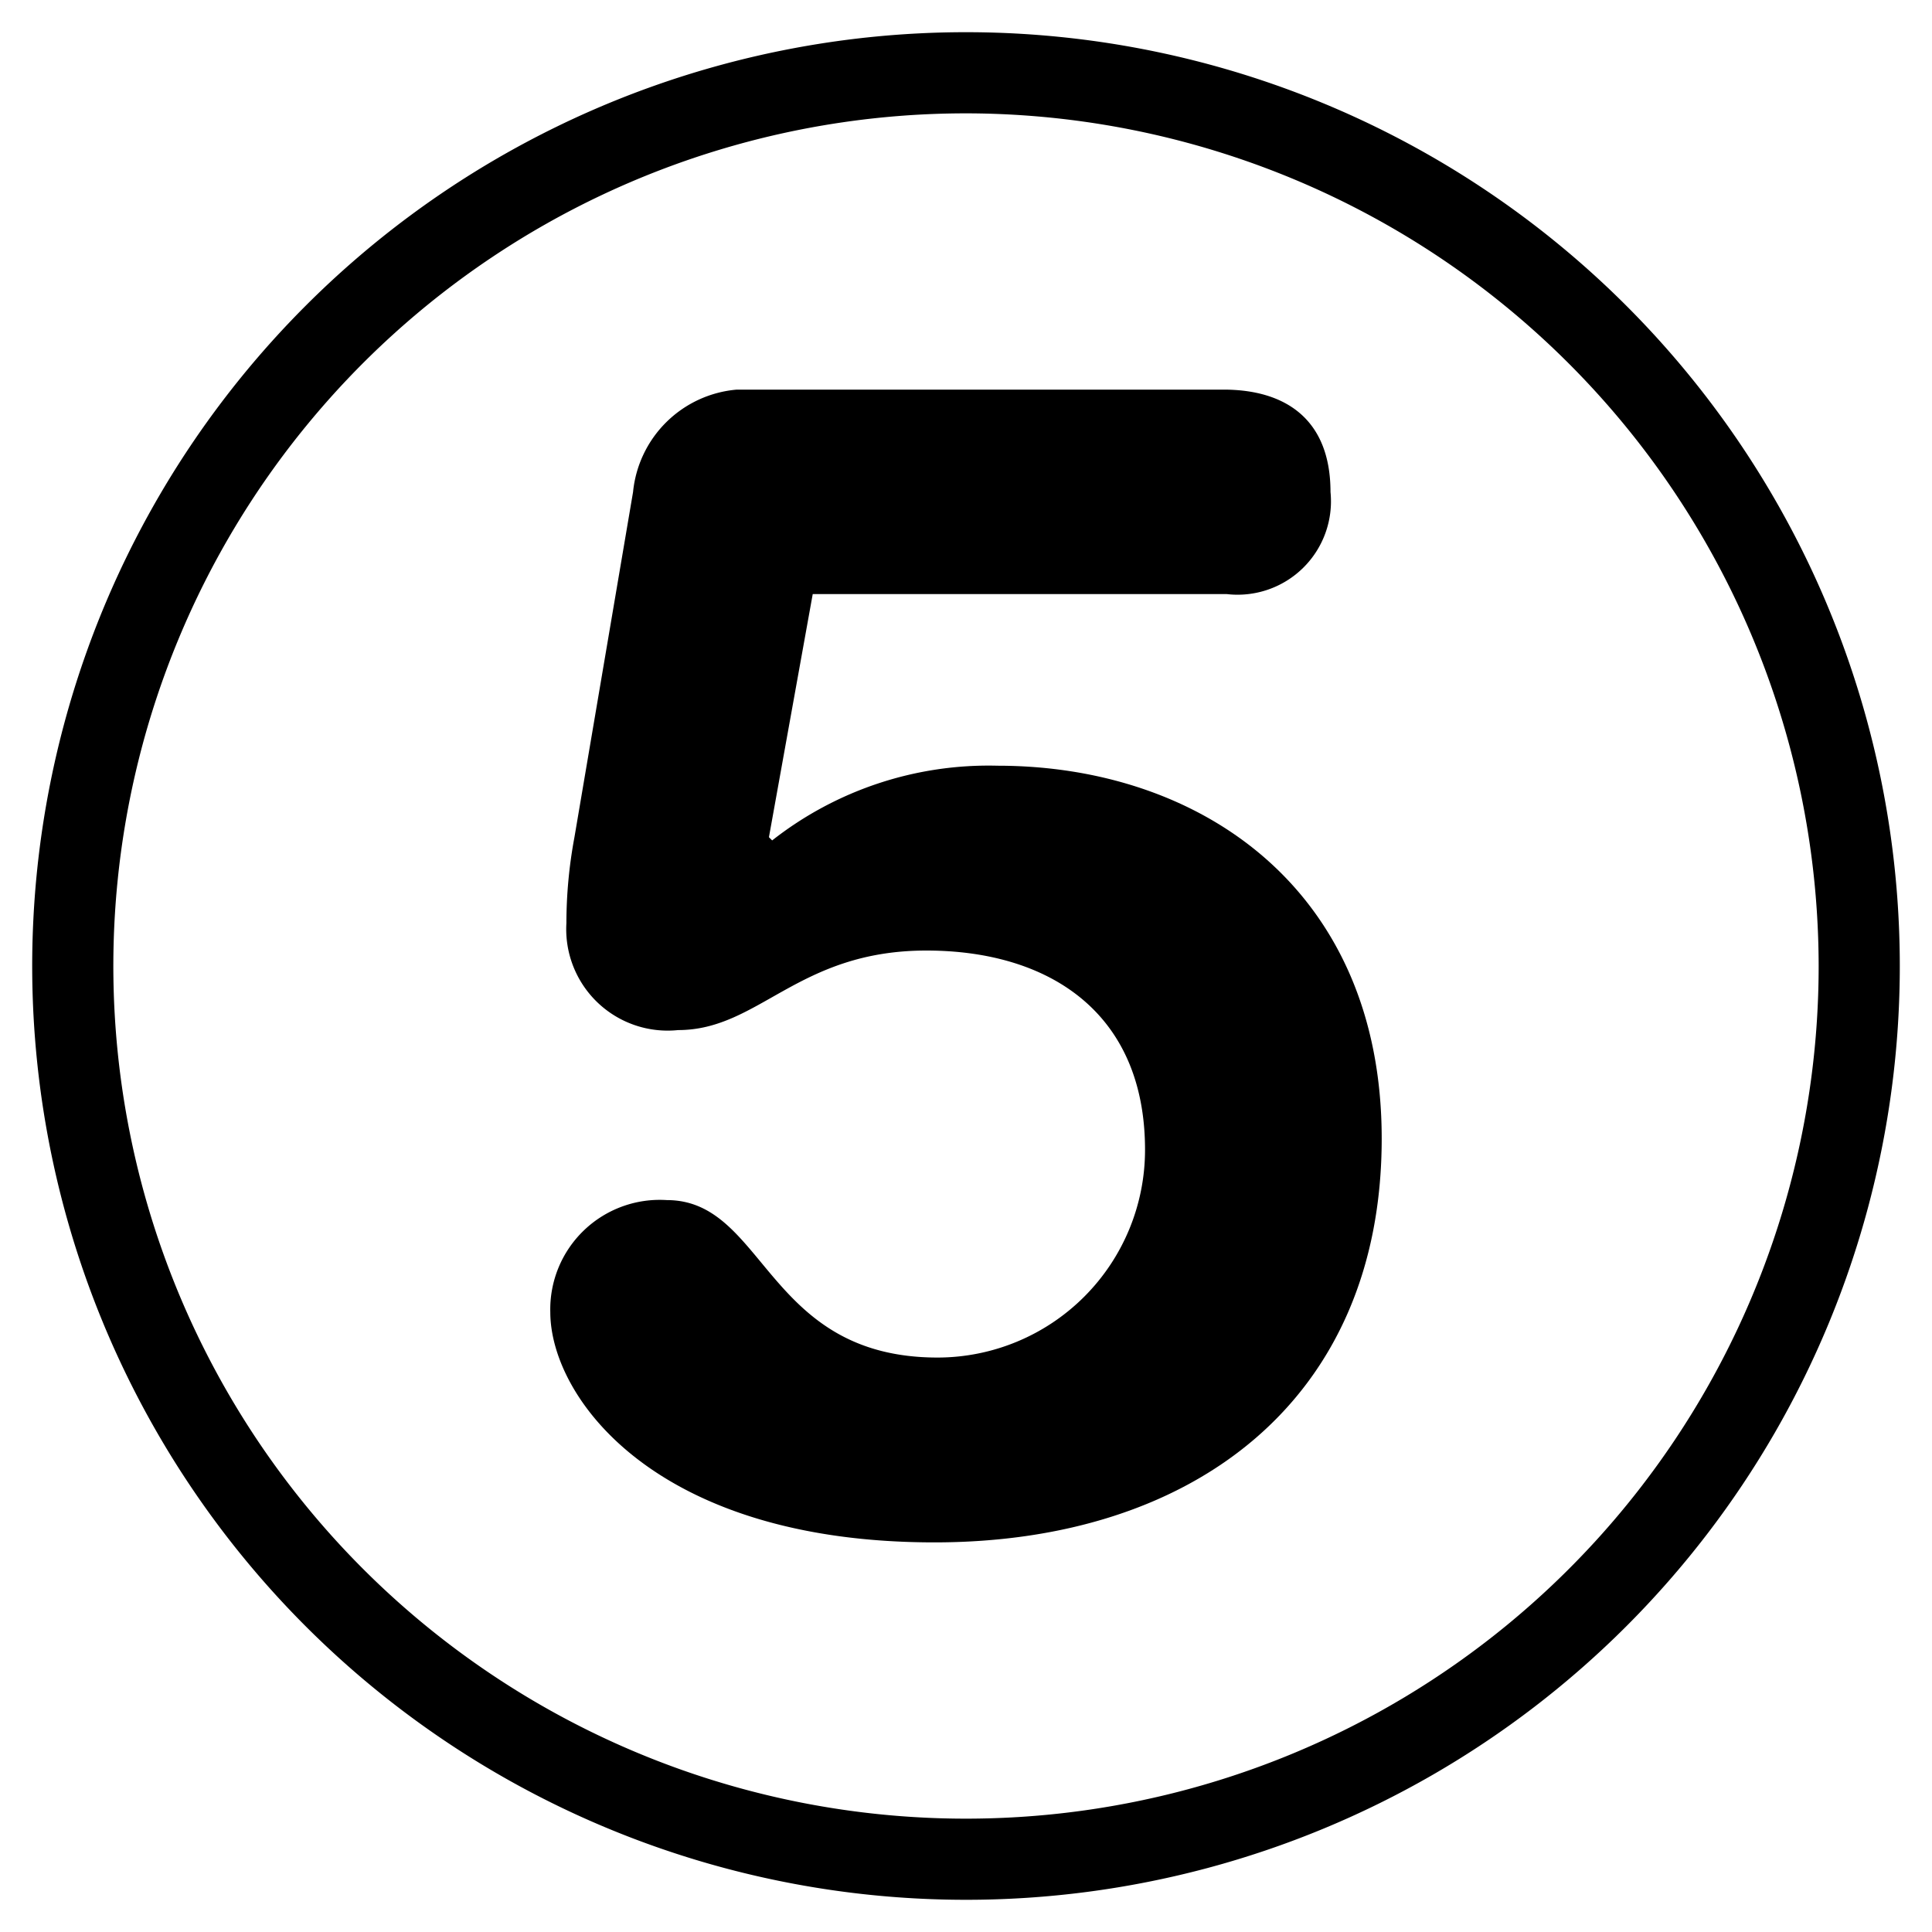 <svg id="a5281c88-b6e9-4151-bd61-3e4331b2d743" data-name="Capa 1" xmlns="http://www.w3.org/2000/svg" viewBox="0 0 60 60"><title>_reserved copia 7</title><path d="M19.66,15.28a3.54,3.54,0,0,1,3.22-3.18H38c1.91,0,3.32.91,3.32,3.18a2.9,2.9,0,0,1-3.22,3.17H25.24L23.88,26l.1.1a10.88,10.88,0,0,1,7-2.32c6.29,0,11.93,3.83,11.93,11.58,0,8.11-5.84,12.54-13.89,12.54-8.71,0-11.93-4.53-11.93-7.15a3.4,3.4,0,0,1,3.62-3.48c3.07,0,3.07,4.89,8.41,4.89a6.45,6.45,0,0,0,6.44-6.45c0-4.28-3-6.19-6.79-6.19-4,0-5.19,2.47-7.71,2.47a3.15,3.15,0,0,1-3.47-3.32A14.6,14.6,0,0,1,17.84,26Z"/><path d="M30,59A29,29,0,1,1,59,30,29,29,0,0,1,30,59ZM30,3.52A26.48,26.48,0,1,0,56.48,30,26.51,26.51,0,0,0,30,3.52Z"/></svg>